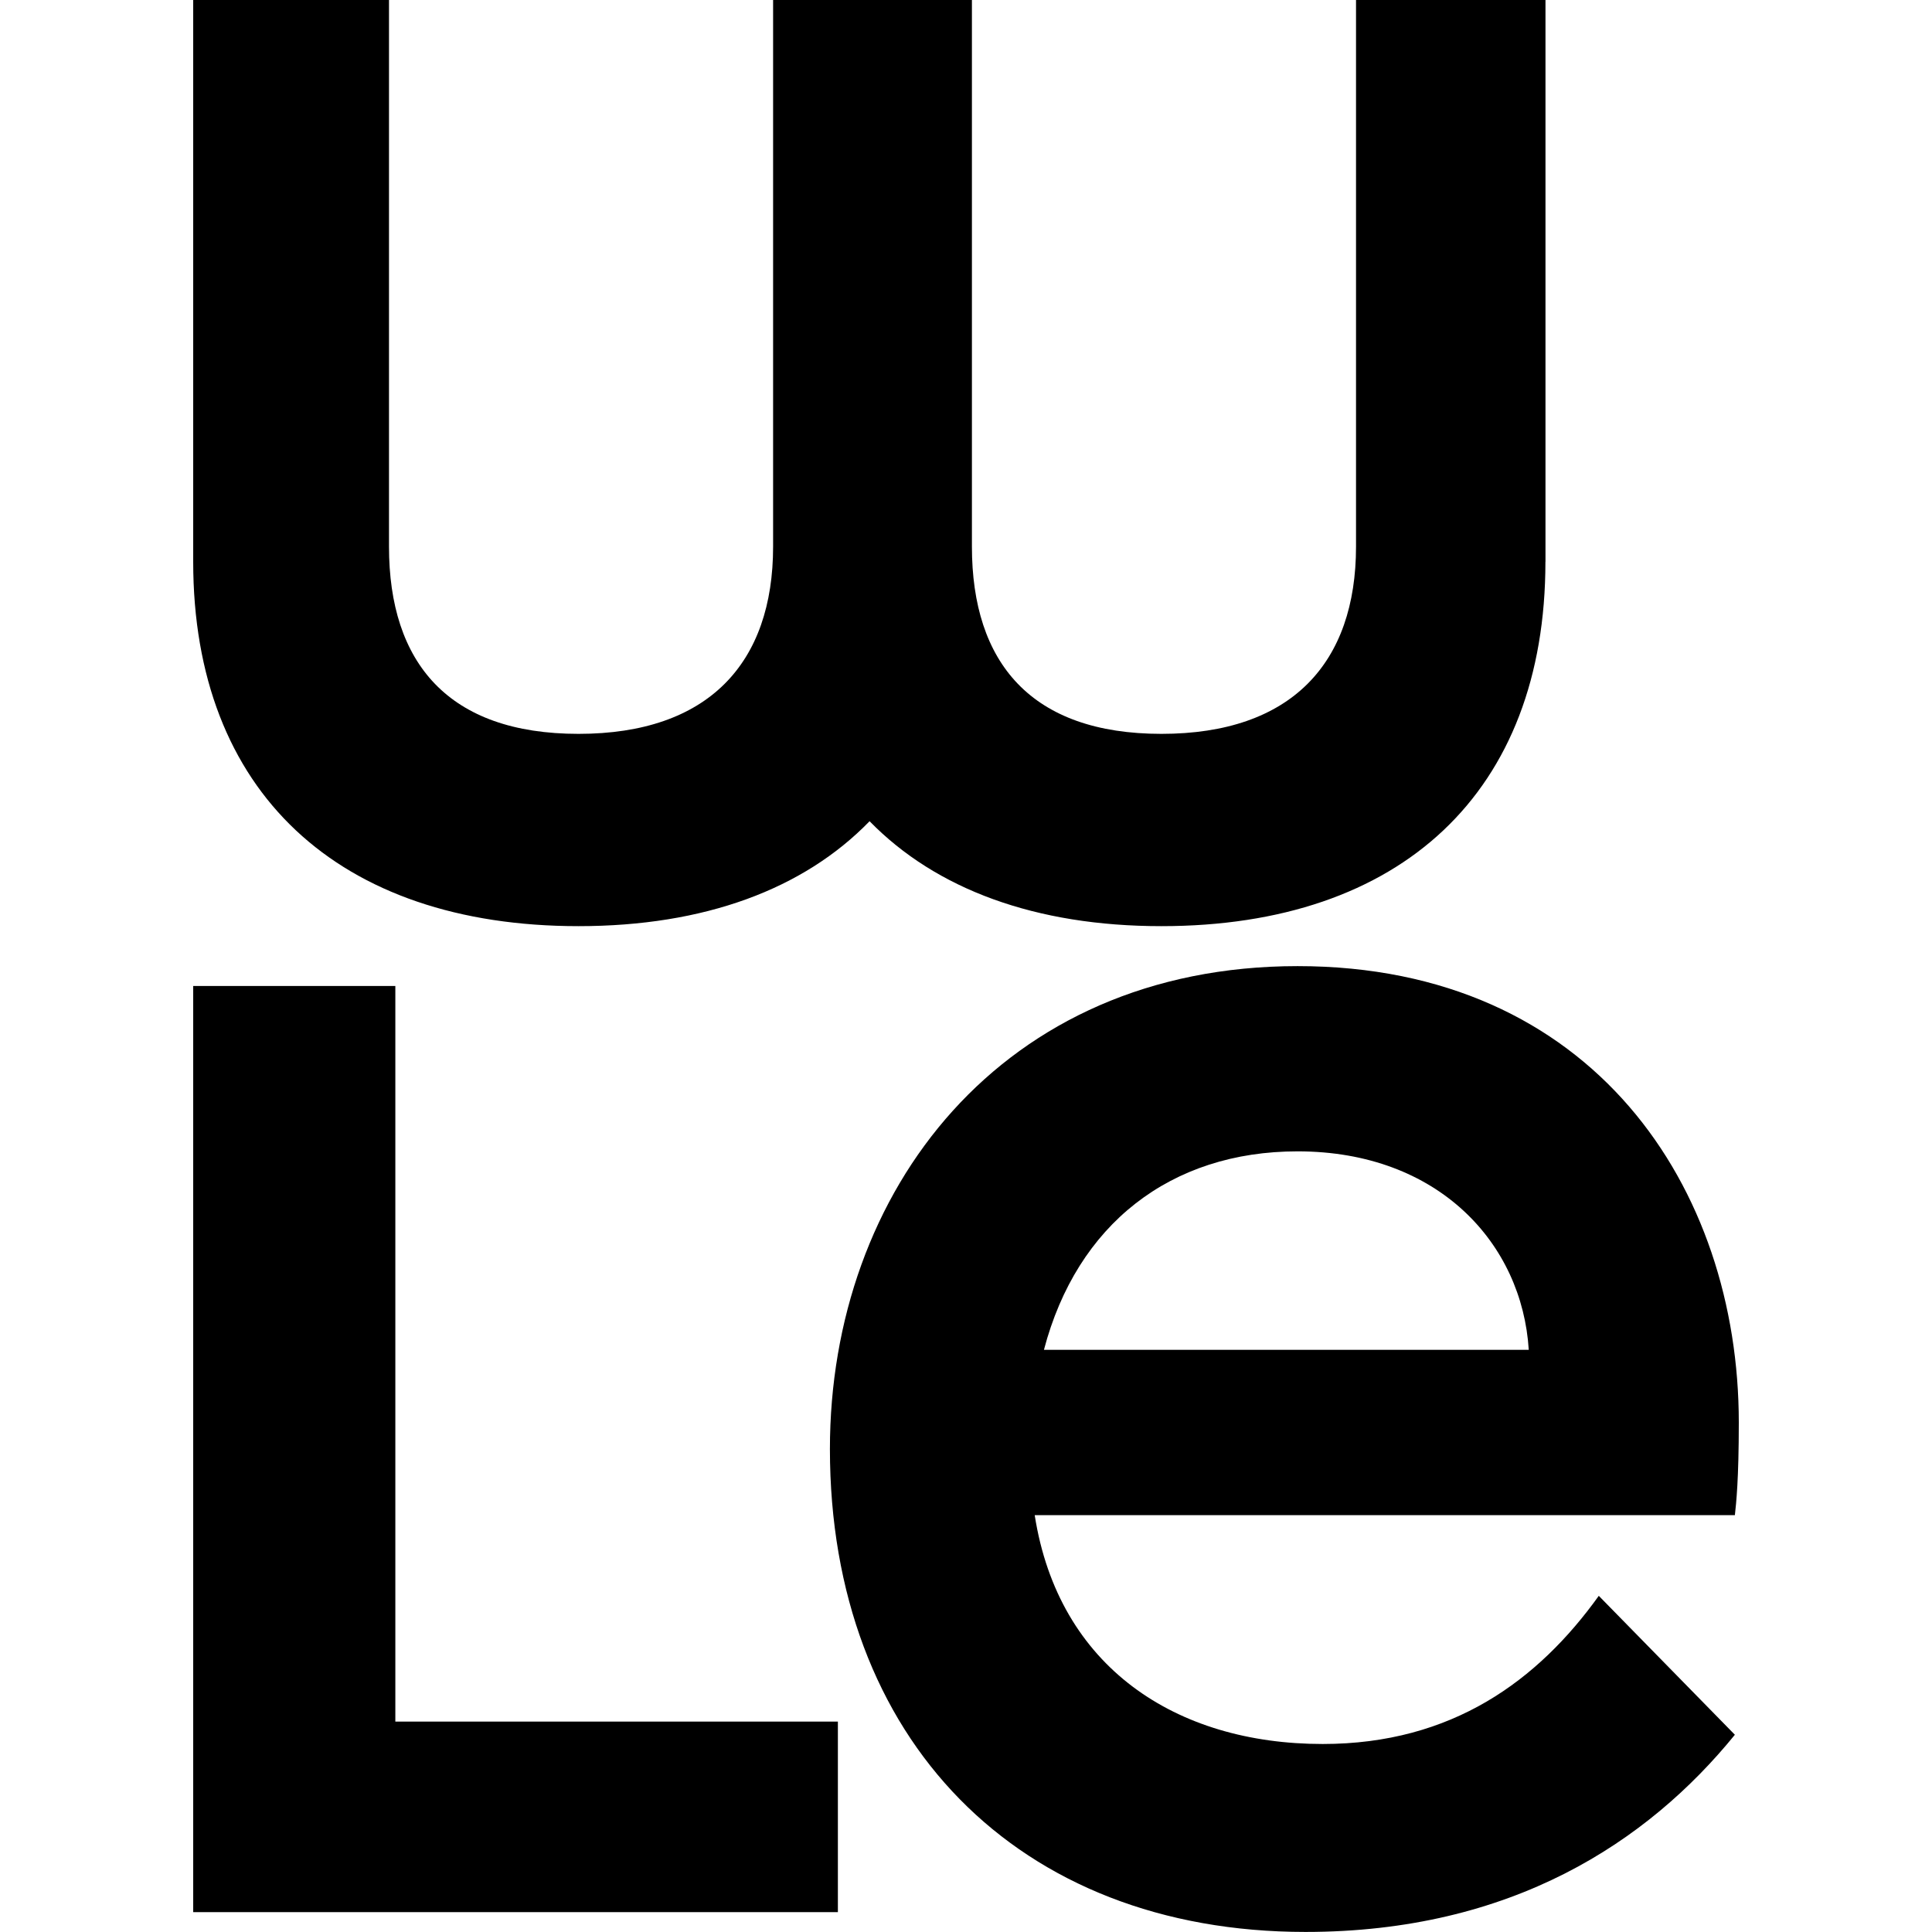 <svg width="32" height="32" viewBox="0 0 32 32" fill="none" xmlns="http://www.w3.org/2000/svg">
<path d="M25.598 9.305V0L22.46 0V9.053C22.46 10.981 21.392 12.155 19.237 12.155C17.082 12.155 16.098 10.981 16.098 9.053V0L12.805 0V9.053C12.805 10.981 11.737 12.155 9.582 12.155C7.427 12.155 6.443 10.981 6.443 9.053V0L3.2 0L3.2 9.305C3.2 13.118 5.606 15.34 9.582 15.34C11.664 15.34 13.308 14.73 14.403 13.602C15.504 14.73 17.154 15.34 19.236 15.34C23.212 15.34 25.597 13.118 25.597 9.305" fill="black"/>
<path d="M3.2 16.331L3.2 31.671H13.878V28.515H6.548L6.548 16.331H3.2Z" fill="black"/>
<path d="M25.321 22.357H17.291C17.838 20.276 19.391 19.07 21.492 19.07C23.833 19.07 25.212 20.604 25.321 22.357ZM28.8 23.562C28.8 19.684 26.393 16.002 21.492 16.002C16.59 16.002 13.746 19.727 13.746 24C13.746 28.8 16.853 31.999 21.623 31.999C25.037 31.999 27.291 30.509 28.735 28.733L26.481 26.432C25.475 27.834 24.052 28.886 21.908 28.886C19.479 28.886 17.532 27.615 17.138 25.096H28.735C28.757 24.898 28.8 24.504 28.8 23.561" fill="black"/>
</svg>
